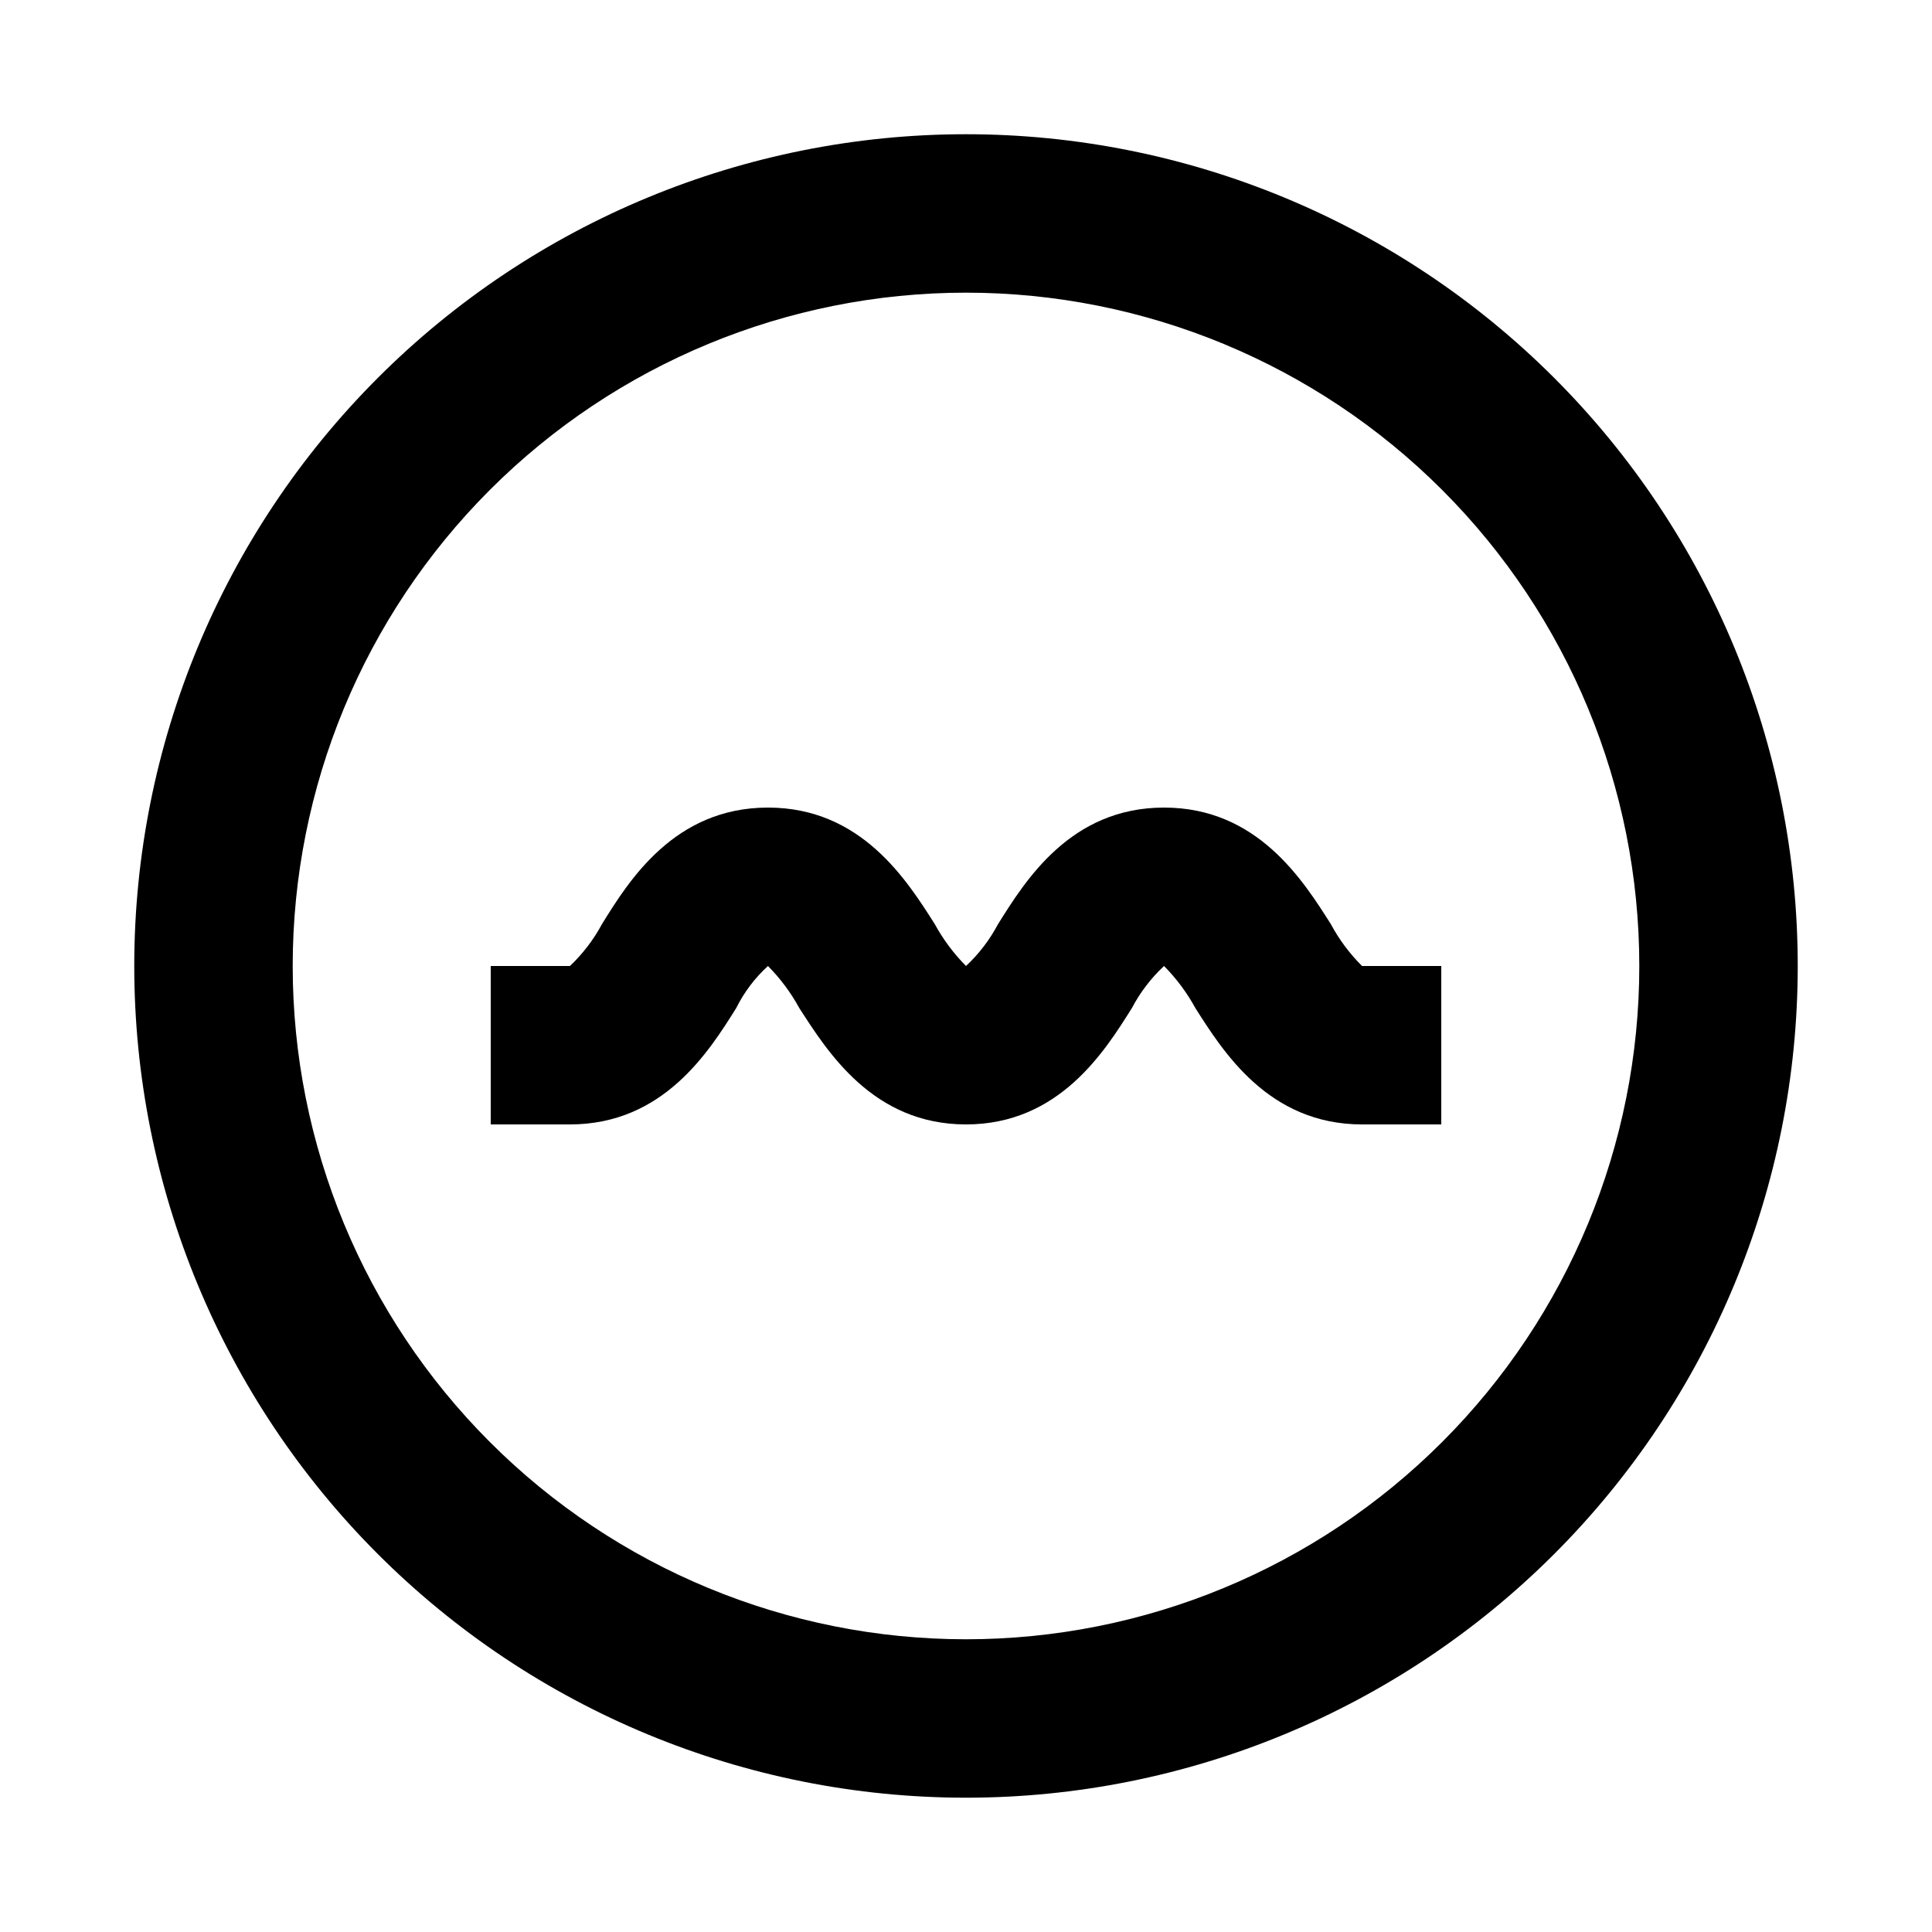 <?xml version="1.0" encoding="UTF-8"?>
<!-- Uploaded to: SVG Repo, www.svgrepo.com, Generator: SVG Repo Mixer Tools -->
<svg fill="#000000" width="800px" height="800px" version="1.1" viewBox="144 144 512 512" xmlns="http://www.w3.org/2000/svg">
 <g>
  <path d="m400 620.41c-58.461 0-114.52-23.223-155.86-64.559-41.336-41.336-64.559-97.398-64.559-155.86 0-58.461 23.223-114.52 64.559-155.86s97.398-64.559 155.86-64.559c58.457 0 114.52 23.223 155.86 64.559 41.336 41.336 64.559 97.398 64.559 155.86 0 58.457-23.223 114.52-64.559 155.86-41.336 41.336-97.398 64.559-155.86 64.559zm0-398.85c-47.324 0-92.711 18.797-126.17 52.262-33.465 33.461-52.262 78.848-52.262 126.17 0 47.32 18.797 92.707 52.262 126.17 33.461 33.465 78.848 52.262 126.17 52.262 47.32 0 92.707-18.797 126.17-52.262 33.465-33.461 52.262-78.848 52.262-126.17 0-47.324-18.797-92.711-52.262-126.17-33.461-33.465-78.848-52.262-126.17-52.262z"/>
  <path d="m525.95 400h-20.992c-3.301-3.277-6.094-7.027-8.289-11.129-7.348-11.543-19.418-30.855-44.188-30.855s-36.734 19.312-43.977 30.859l-0.004-0.004c-2.191 4.16-5.066 7.922-8.5 11.129-3.273-3.305-6.062-7.047-8.293-11.129-7.348-11.543-19.418-30.855-44.188-30.855s-36.84 19.312-43.977 30.859l-0.004-0.004c-2.219 4.141-5.09 7.898-8.5 11.129h-20.992v41.984h20.992c24.77 0 36.84-19.312 44.082-30.859 2.086-4.199 4.934-7.969 8.398-11.125 3.269 3.301 6.062 7.047 8.289 11.125 7.453 11.547 19.523 30.859 44.191 30.859 24.664 0 36.734-19.312 43.977-30.859 2.191-4.16 5.066-7.922 8.504-11.125 3.269 3.301 6.062 7.047 8.289 11.125 7.348 11.547 19.418 30.859 44.188 30.859h20.992z"/>
 </g>
</svg>